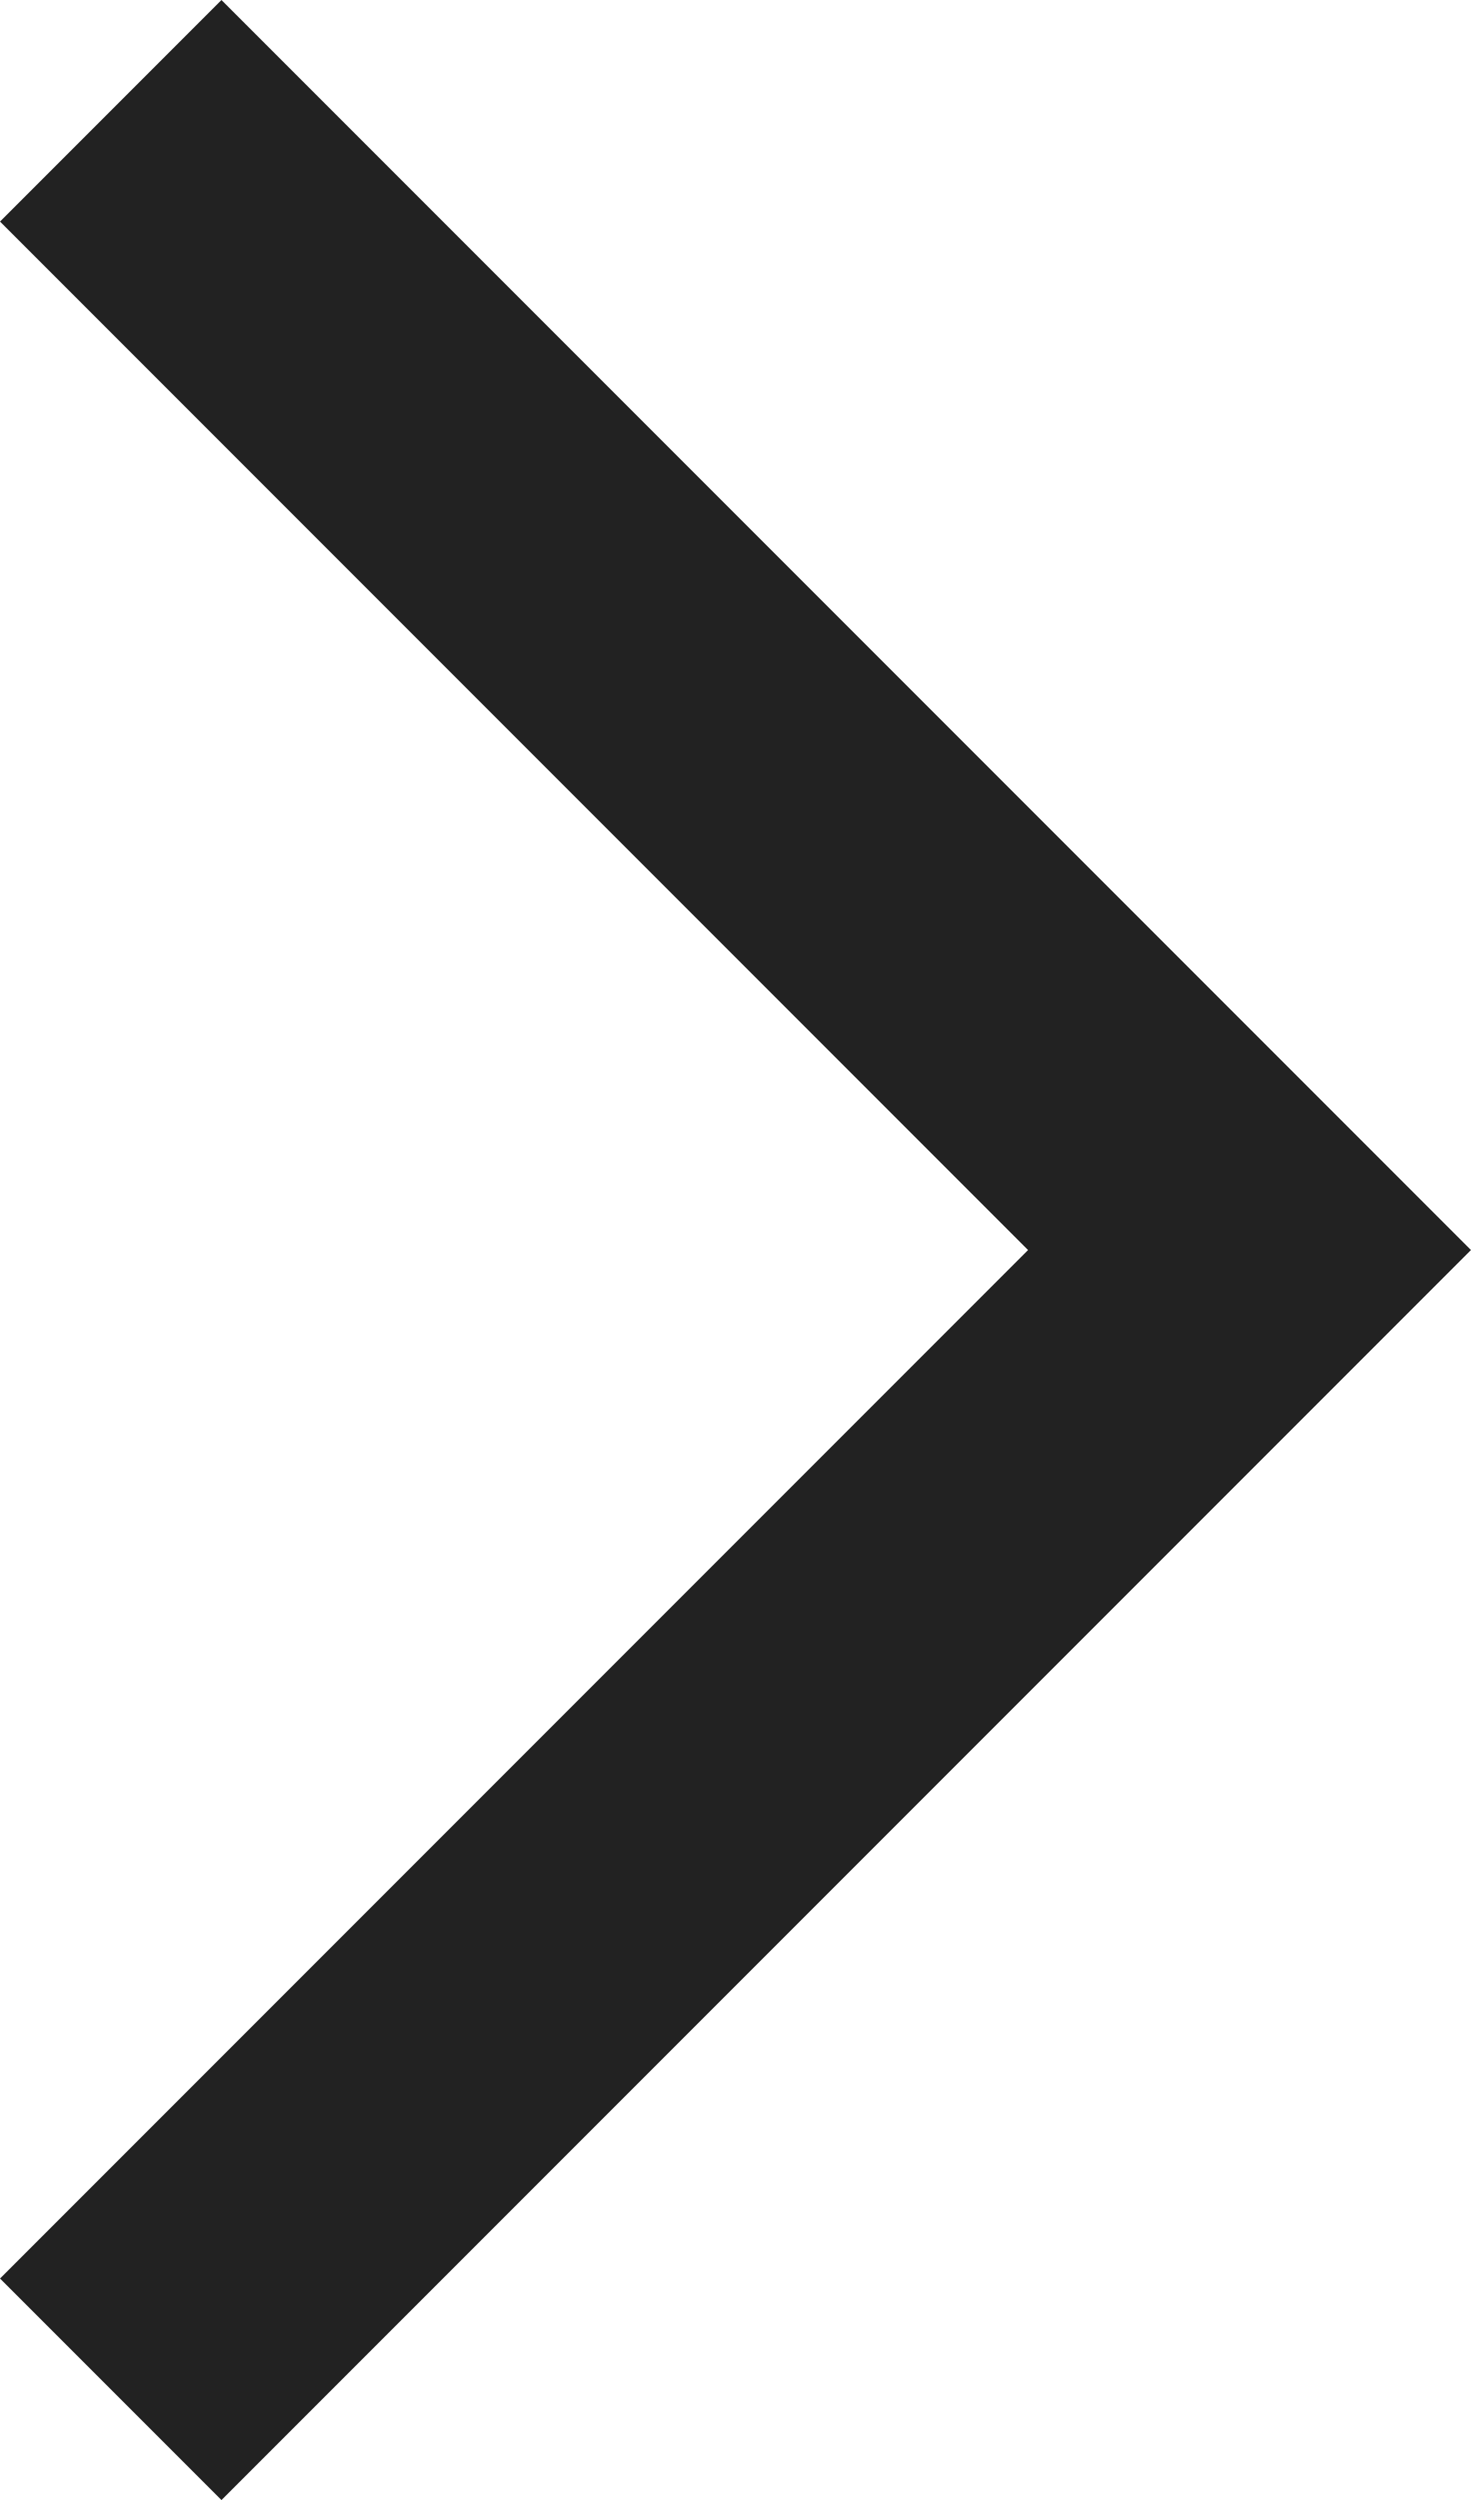 <svg xmlns="http://www.w3.org/2000/svg" width="5.167" height="8.778" viewBox="0 0 5.167 8.778">
  <path id="Контур_23005" data-name="Контур 23005" d="M0,0,4,4,0,8" transform="translate(0.389 0.389)" fill="none" stroke="#222" stroke-width="1.1"/>
</svg>

